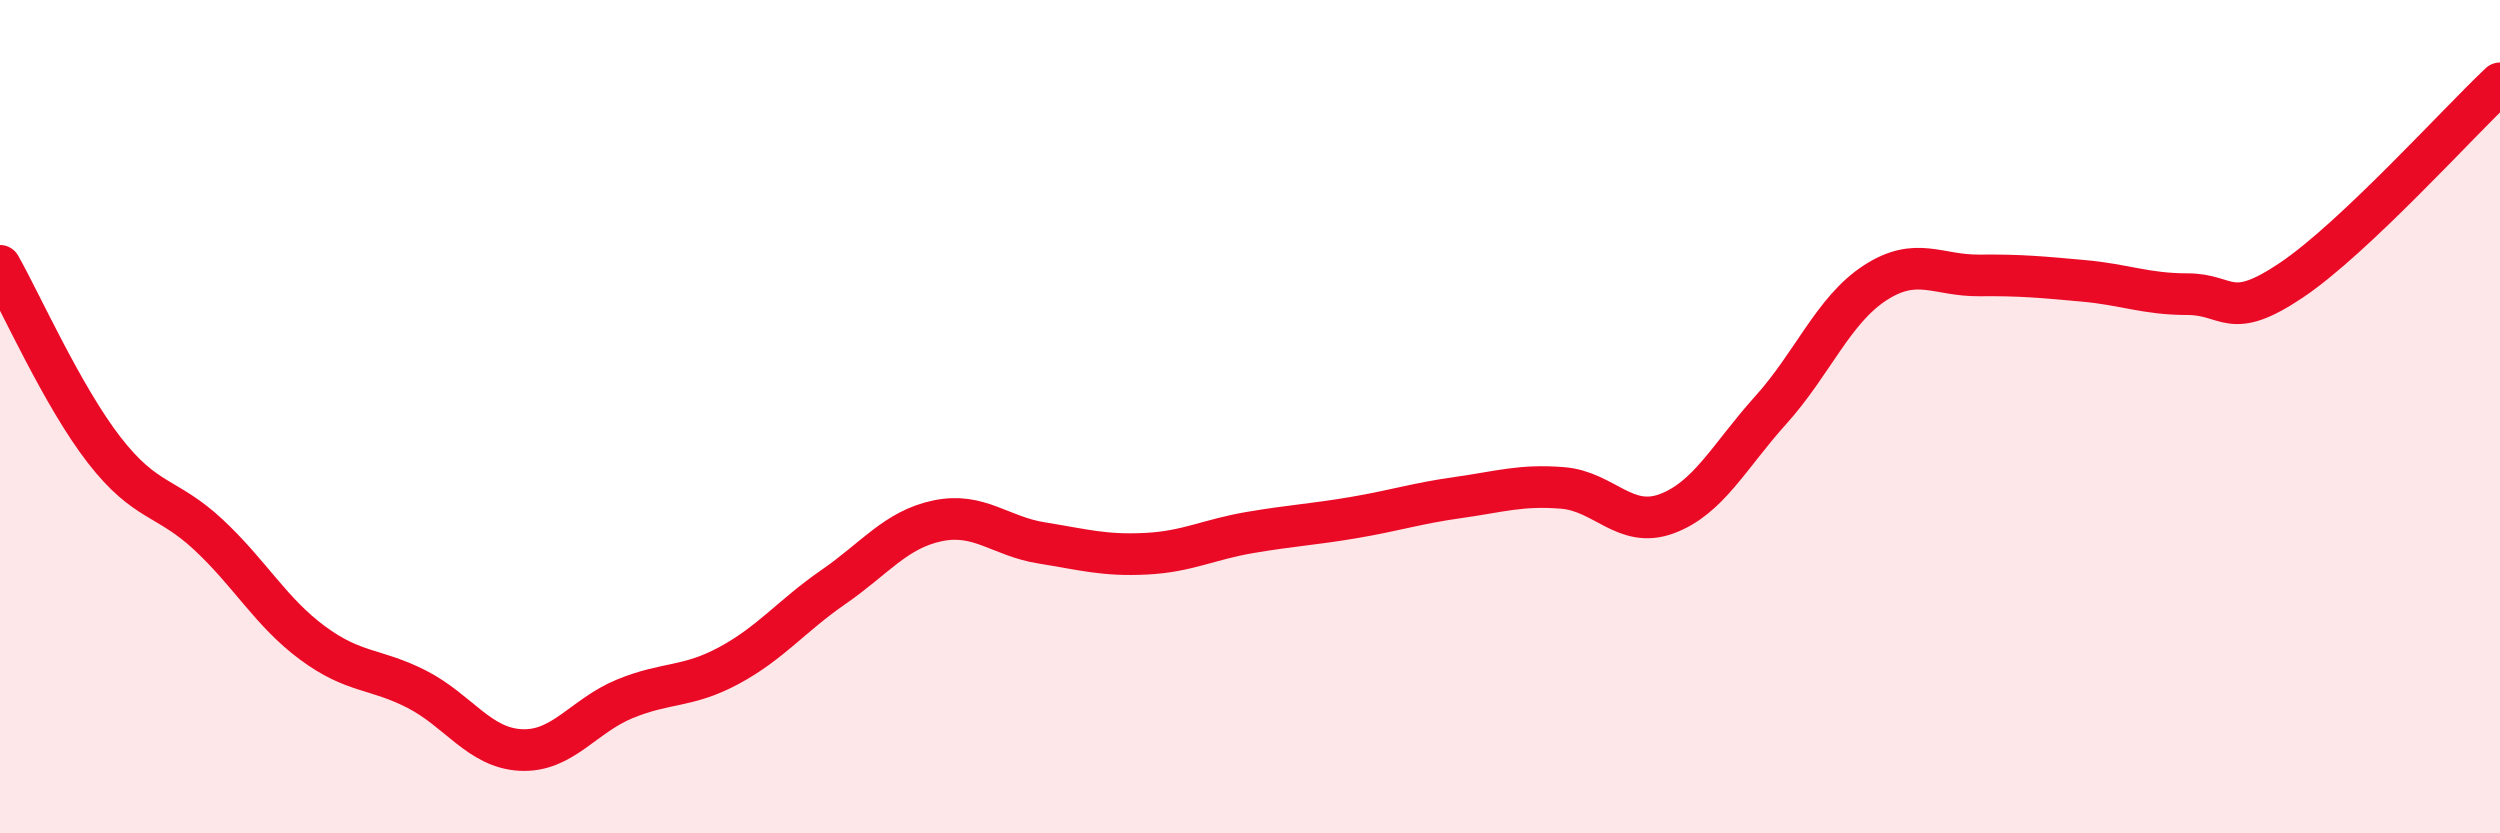 
    <svg width="60" height="20" viewBox="0 0 60 20" xmlns="http://www.w3.org/2000/svg">
      <path
        d="M 0,6.38 C 0.5,7.26 1.5,9.51 2.5,10.8 C 3.5,12.09 4,11.9 5,12.83 C 6,13.76 6.5,14.69 7.5,15.43 C 8.5,16.17 9,16.03 10,16.54 C 11,17.05 11.5,17.95 12.5,18 C 13.5,18.05 14,17.18 15,16.77 C 16,16.36 16.5,16.51 17.5,15.97 C 18.5,15.43 19,14.78 20,14.09 C 21,13.4 21.5,12.71 22.5,12.5 C 23.5,12.29 24,12.87 25,13.03 C 26,13.19 26.5,13.34 27.5,13.29 C 28.5,13.24 29,12.95 30,12.78 C 31,12.61 31.5,12.59 32.5,12.42 C 33.5,12.25 34,12.08 35,11.94 C 36,11.8 36.5,11.63 37.5,11.71 C 38.5,11.79 39,12.7 40,12.33 C 41,11.96 41.5,10.95 42.5,9.84 C 43.5,8.73 44,7.44 45,6.79 C 46,6.14 46.5,6.62 47.5,6.61 C 48.5,6.6 49,6.65 50,6.74 C 51,6.83 51.5,7.06 52.5,7.06 C 53.5,7.06 53.5,7.73 55,6.72 C 56.5,5.71 59,2.94 60,2L60 20L0 20Z"
        fill="#EB0A25"
        opacity="0.1"
        stroke-linecap="round"
        stroke-linejoin="round"
      />
      <path
        d="M 0,6.38 C 0.5,7.26 1.5,9.51 2.5,10.8 C 3.5,12.09 4,11.9 5,12.83 C 6,13.76 6.5,14.69 7.5,15.43 C 8.5,16.17 9,16.03 10,16.54 C 11,17.05 11.5,17.95 12.5,18 C 13.5,18.05 14,17.18 15,16.77 C 16,16.36 16.5,16.51 17.5,15.97 C 18.5,15.43 19,14.78 20,14.09 C 21,13.4 21.5,12.71 22.5,12.5 C 23.5,12.29 24,12.87 25,13.03 C 26,13.19 26.5,13.34 27.5,13.29 C 28.5,13.24 29,12.95 30,12.78 C 31,12.61 31.5,12.59 32.5,12.42 C 33.5,12.25 34,12.08 35,11.94 C 36,11.8 36.5,11.63 37.5,11.71 C 38.5,11.79 39,12.7 40,12.33 C 41,11.96 41.5,10.95 42.5,9.84 C 43.5,8.73 44,7.44 45,6.79 C 46,6.14 46.5,6.62 47.5,6.61 C 48.5,6.6 49,6.65 50,6.74 C 51,6.83 51.5,7.06 52.5,7.06 C 53.5,7.06 53.5,7.73 55,6.72 C 56.5,5.71 59,2.94 60,2"
        stroke="#EB0A25"
        stroke-width="1"
        fill="none"
        stroke-linecap="round"
        stroke-linejoin="round"
      />
    </svg>
  